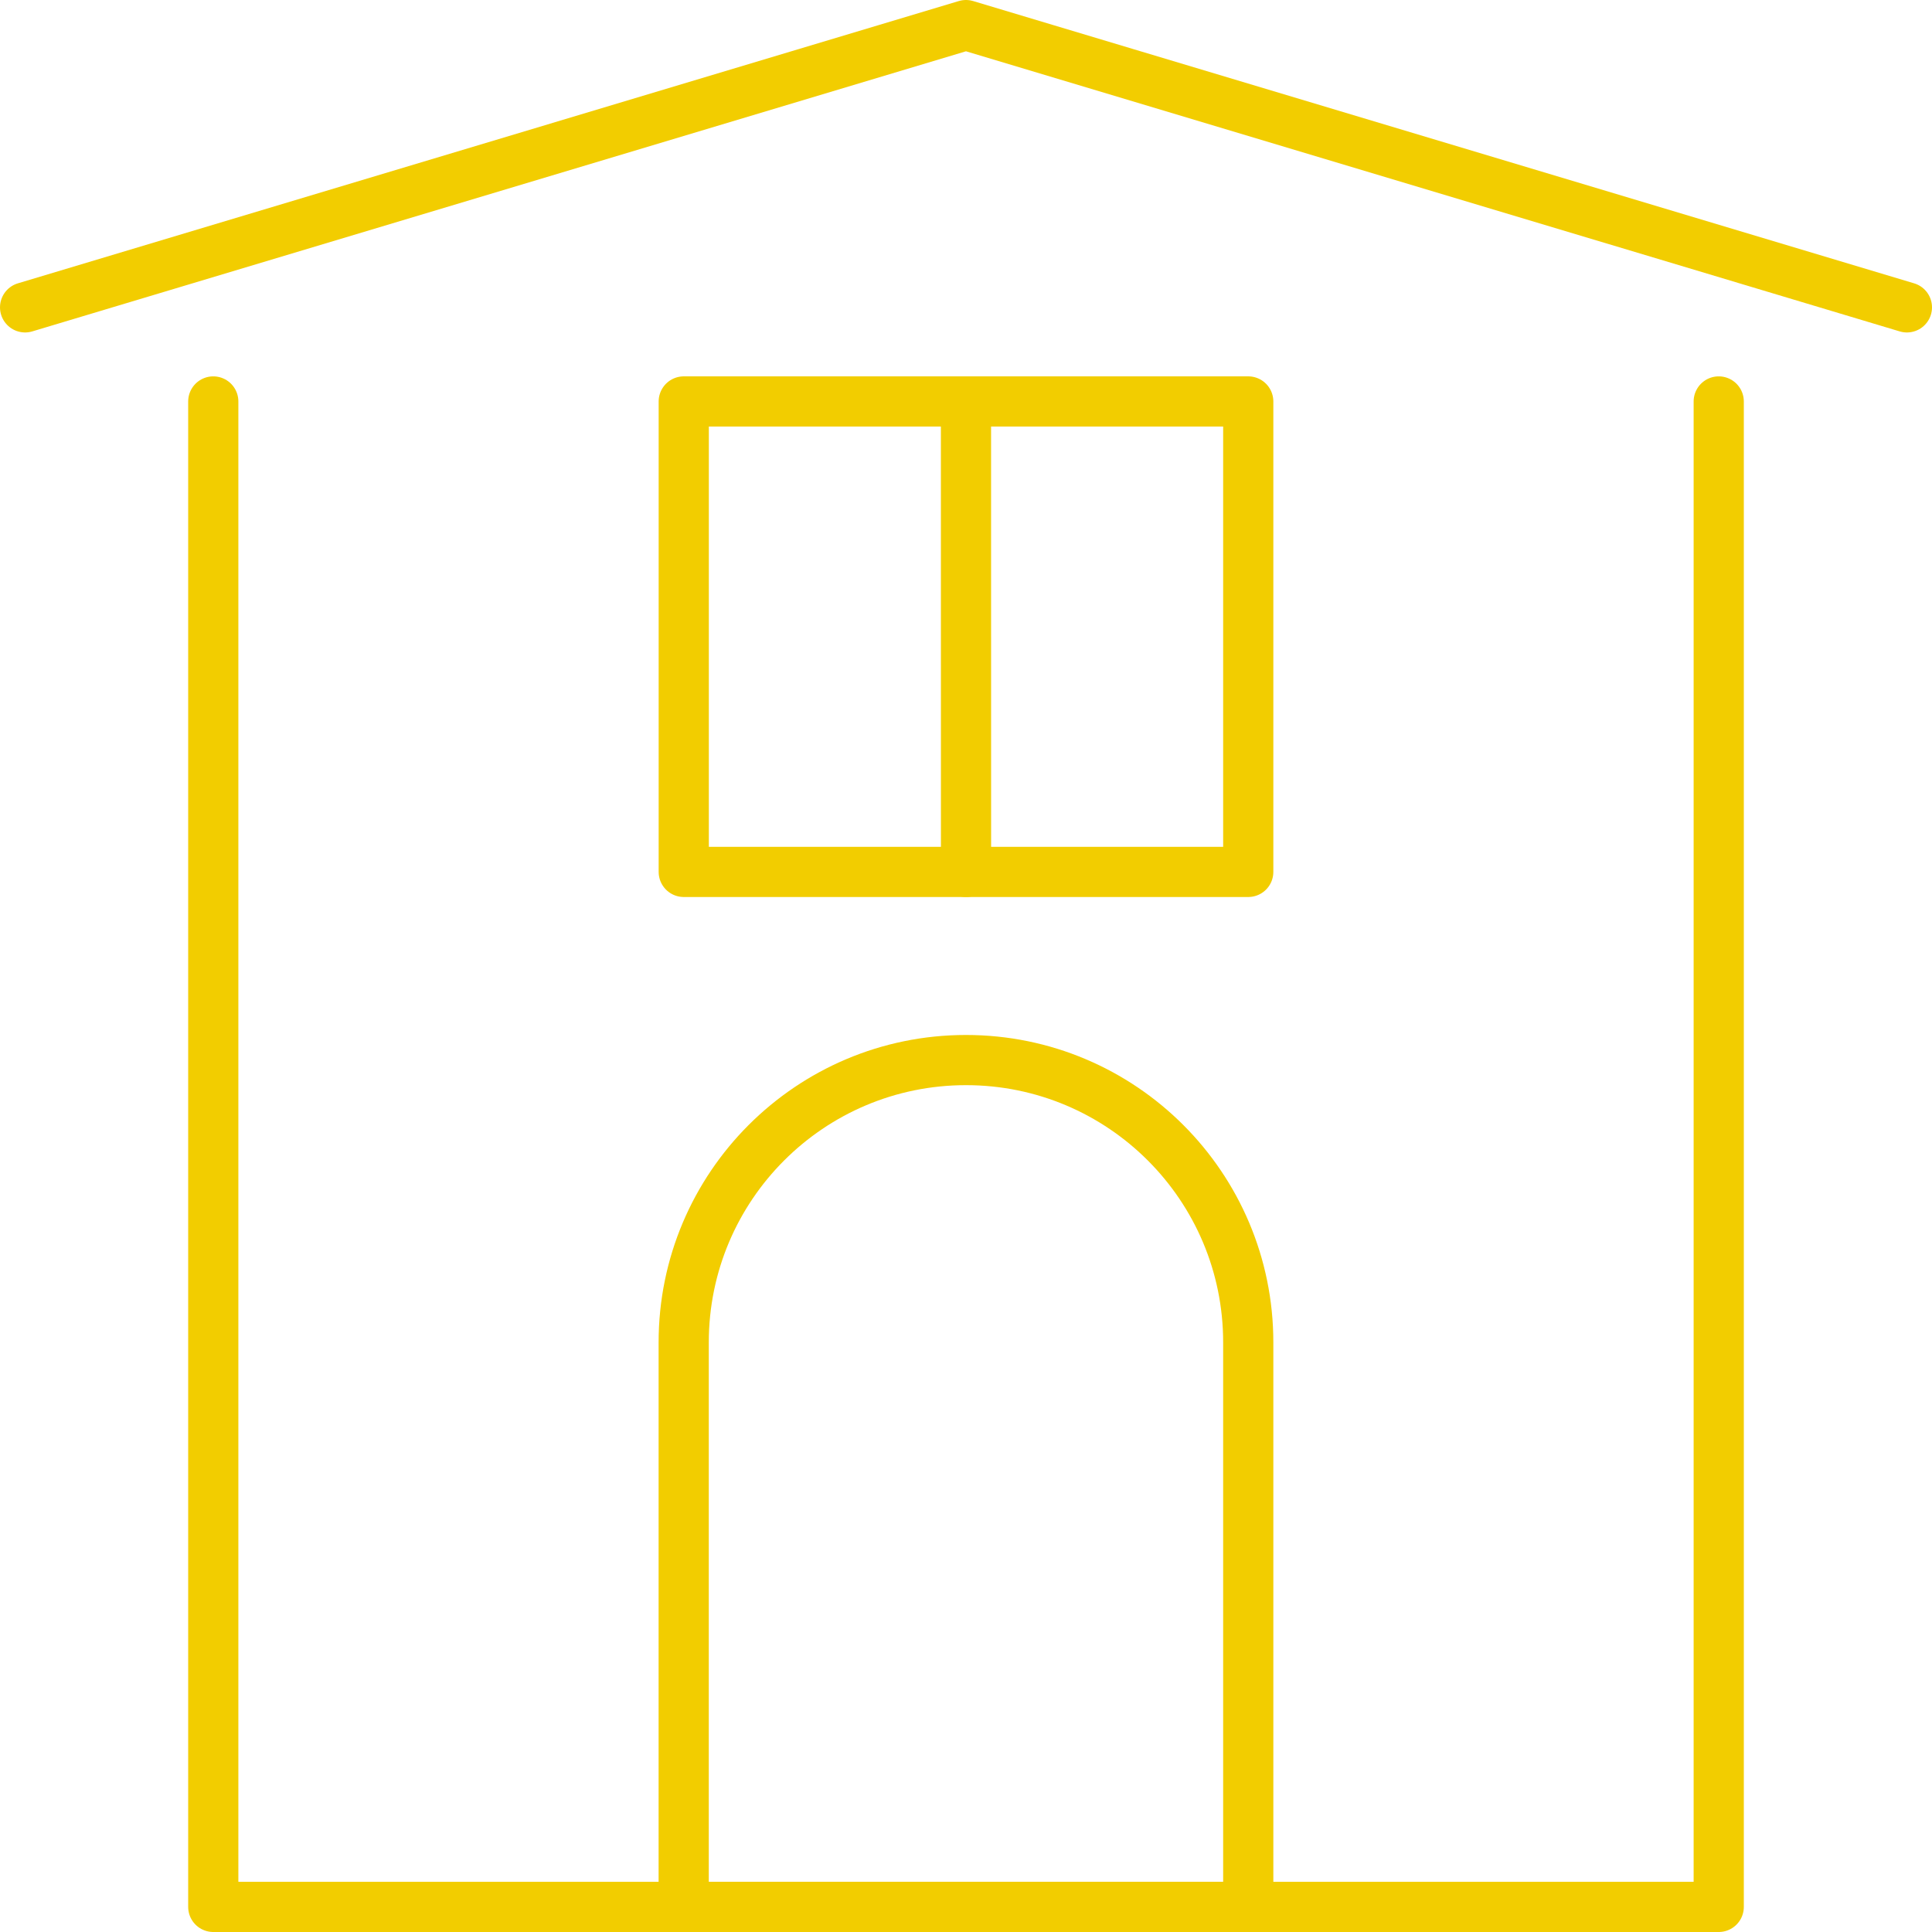 <svg width="77" height="77" viewBox="0 0 77 77" fill="none" xmlns="http://www.w3.org/2000/svg">
<path d="M1 12.25L38.499 1L76 12.25" stroke="#F2CD00" stroke-width="2" stroke-linecap="round" stroke-linejoin="round"/>
<path d="M38.499 42.249C32.286 42.249 27.249 47.286 27.249 53.5V76H49.749V53.5C49.749 47.286 44.713 42.249 38.499 42.249Z" stroke="#F2CD00" stroke-width="2" stroke-linecap="round" stroke-linejoin="round"/>
<path d="M68.5 16V76H8.5V16" stroke="#F2CD00" stroke-width="2" stroke-linecap="round" stroke-linejoin="round"/>
<path d="M49.749 34.75H27.251V16H38.301H49.749V34.75Z" stroke="#F2CD00" stroke-width="2" stroke-linecap="round" stroke-linejoin="round"/>
<path d="M38.501 34.75L38.499 16" stroke="#F2CD00" stroke-width="2" stroke-linecap="round" stroke-linejoin="round"/>
</svg>
